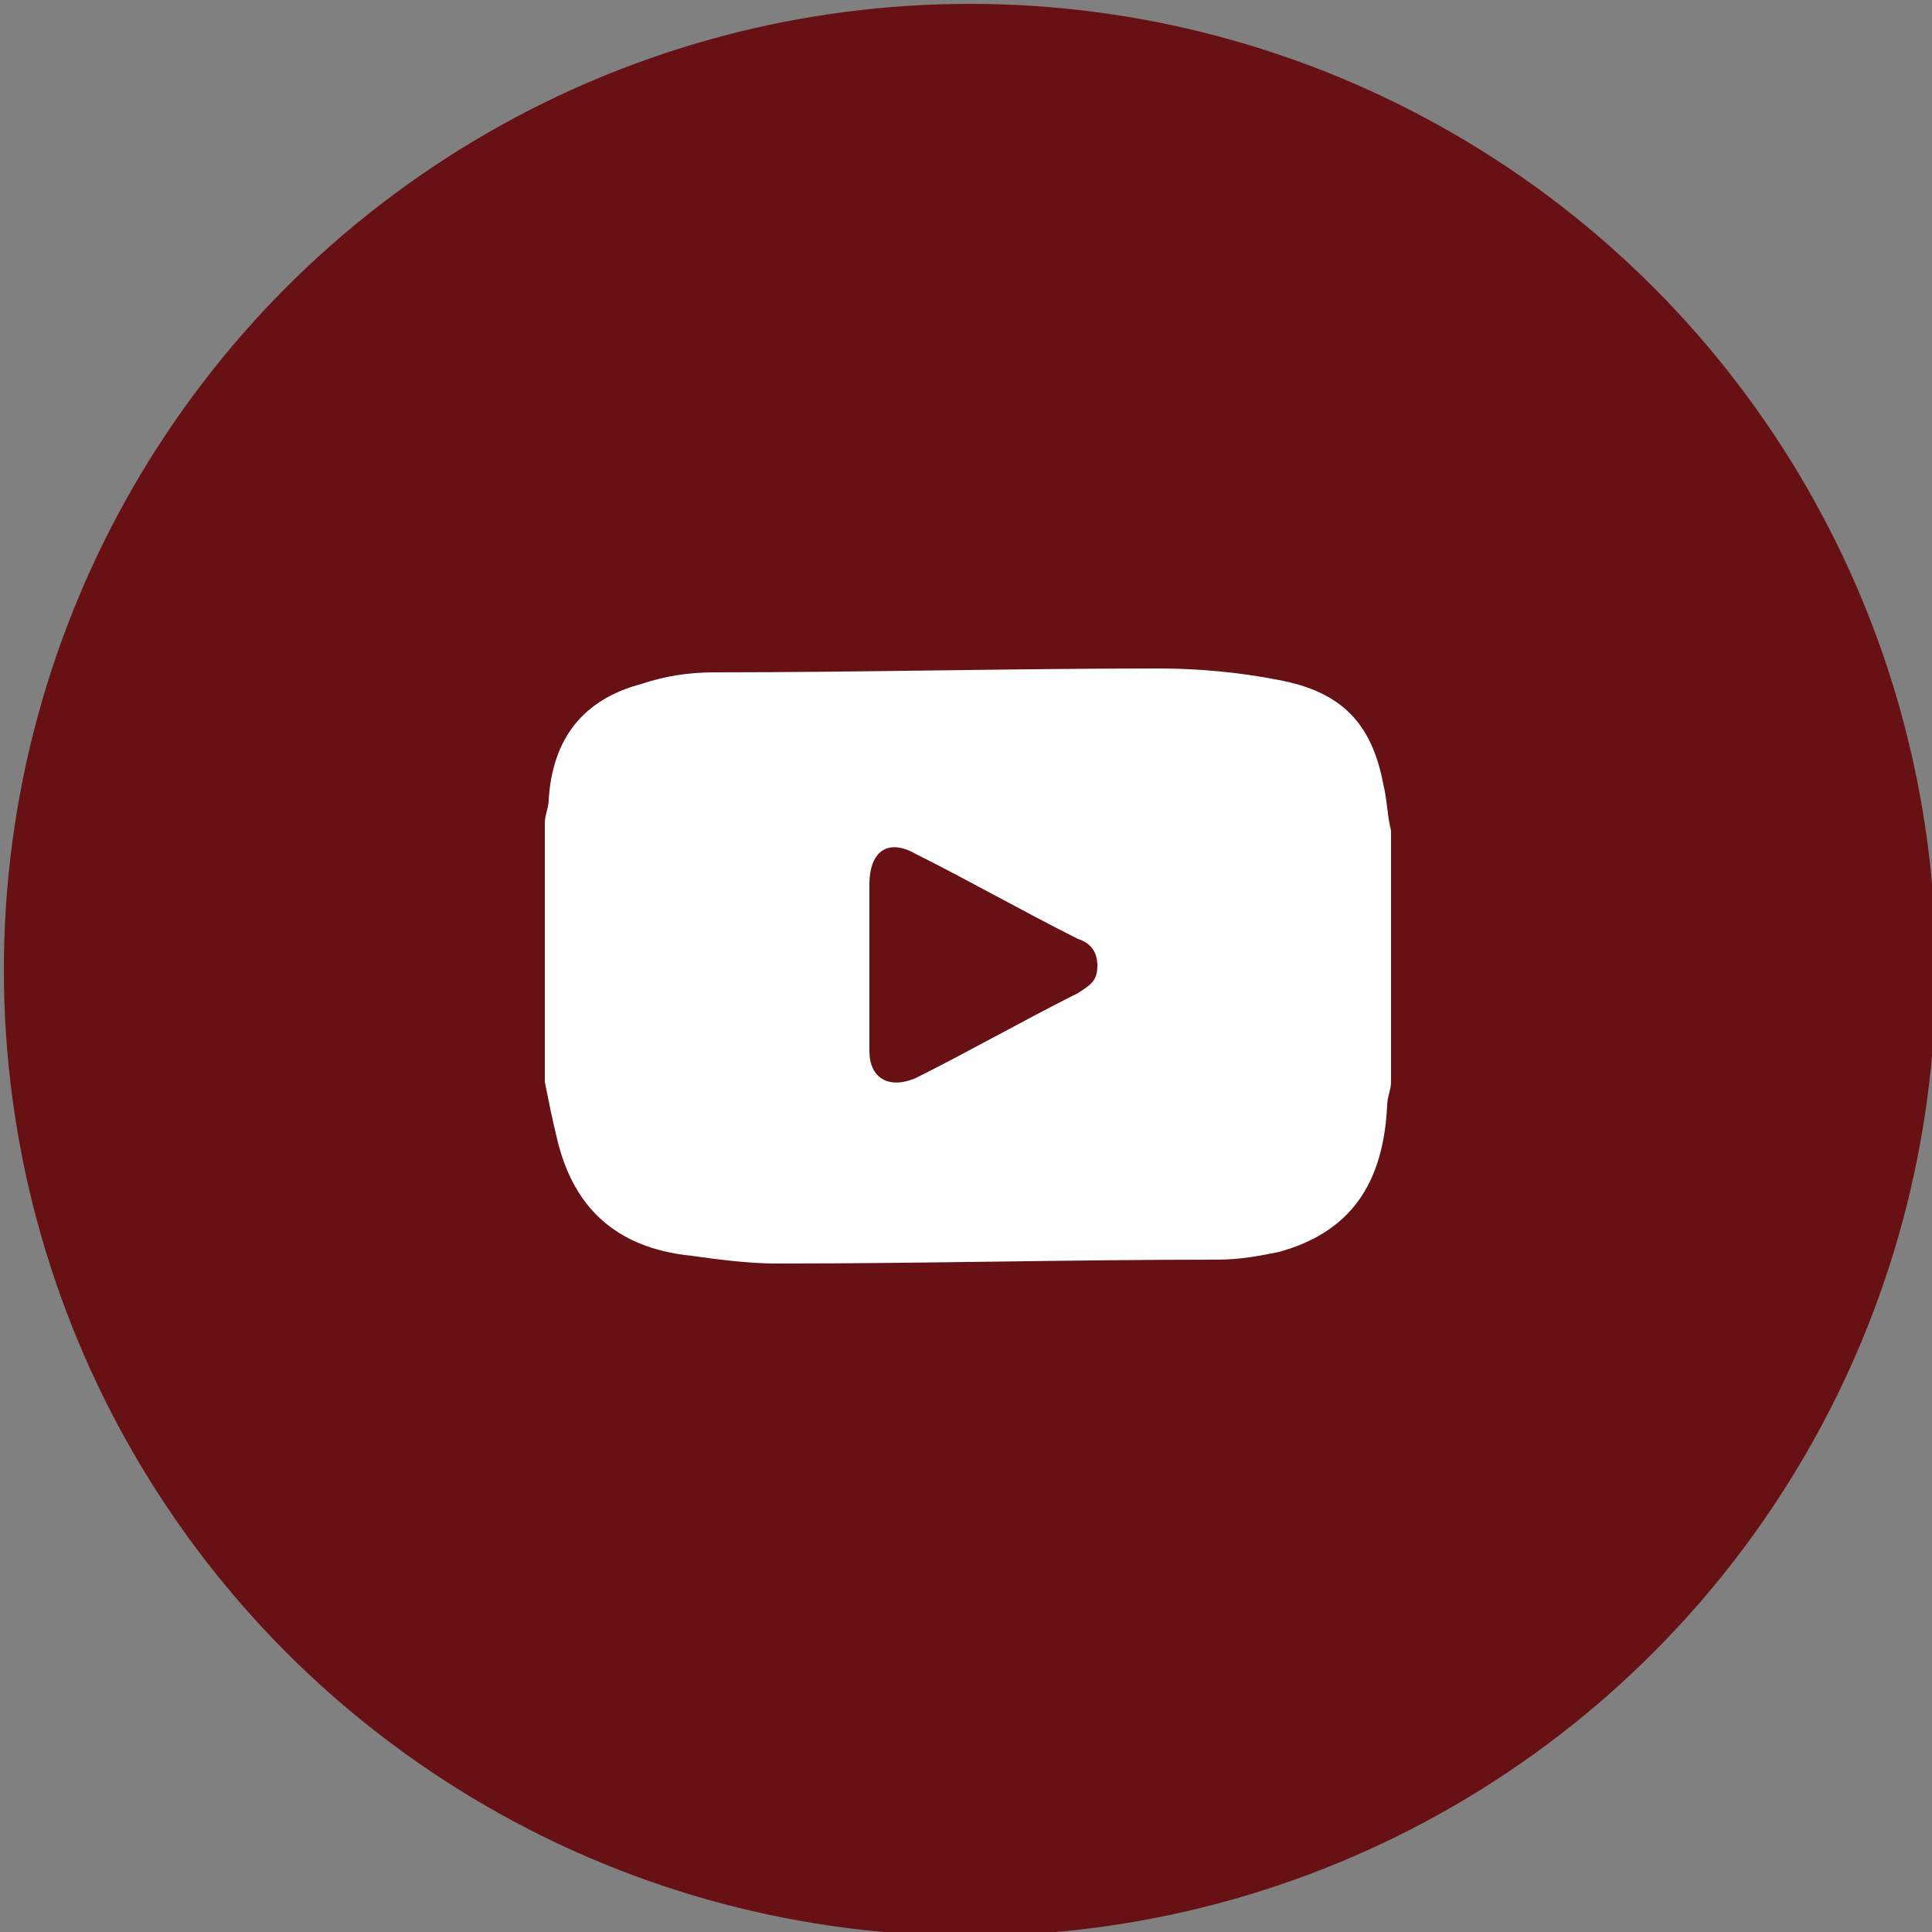 <?xml version="1.0" encoding="utf-8"?>
<!-- Generator: Adobe Illustrator 19.0.0, SVG Export Plug-In . SVG Version: 6.00 Build 0)  -->
<svg version="1.1" id="Layer_1" xmlns="http://www.w3.org/2000/svg" xmlns:xlink="http://www.w3.org/1999/xlink" x="0px" y="0px"
	 viewBox="0 0 50 50" style="enable-background:new 0 0 50 50;" xml:space="preserve">
<rect x="0" y="0" width="50" height="50" fill="#808080" stroke="none"/>
<style type="text/css">
	.st0{fill:#681114;}
	.st1{fill:#FFFFFF;}
</style>
<circle id="XMLID_1_" class="st0" cx="25.1" cy="25.1" r="25"/>
<path id="XMLID_25_" class="st1" d="M14.1,28c0-2.2,0-4.5,0-6.7c0-0.2,0.1-0.4,0.1-0.6c0.1-1.6,0.9-2.6,2.4-3
	c0.6-0.2,1.2-0.3,1.9-0.3c3.8,0,7.7-0.1,11.5-0.1c1,0,2.1,0.1,3.1,0.3c1.6,0.3,2.4,1.1,2.7,2.7c0.1,0.4,0.1,0.8,0.2,1.2
	c0,2.2,0,4.3,0,6.5c0,0.2-0.1,0.4-0.1,0.6c-0.1,2.1-1,3.3-2.8,3.8c-0.5,0.1-1,0.2-1.6,0.2c-3.8,0-7.6,0.1-11.4,0.1
	c-0.7,0-1.5-0.1-2.2-0.2c-2-0.2-3.1-1.3-3.5-3.1C14.3,29,14.2,28.5,14.1,28z M22.5,24.9C22.5,24.9,22.5,24.9,22.5,24.9
	c0,0.8,0,1.5,0,2.3c0,0.7,0.5,1,1.2,0.7c1.4-0.7,2.8-1.5,4.2-2.2c0.3-0.2,0.5-0.3,0.5-0.7c0-0.4-0.2-0.6-0.5-0.7
	c-1.4-0.7-2.8-1.5-4.2-2.2c-0.7-0.4-1.2-0.1-1.2,0.8C22.5,23.5,22.5,24.2,22.5,24.9z"/>
</svg>
